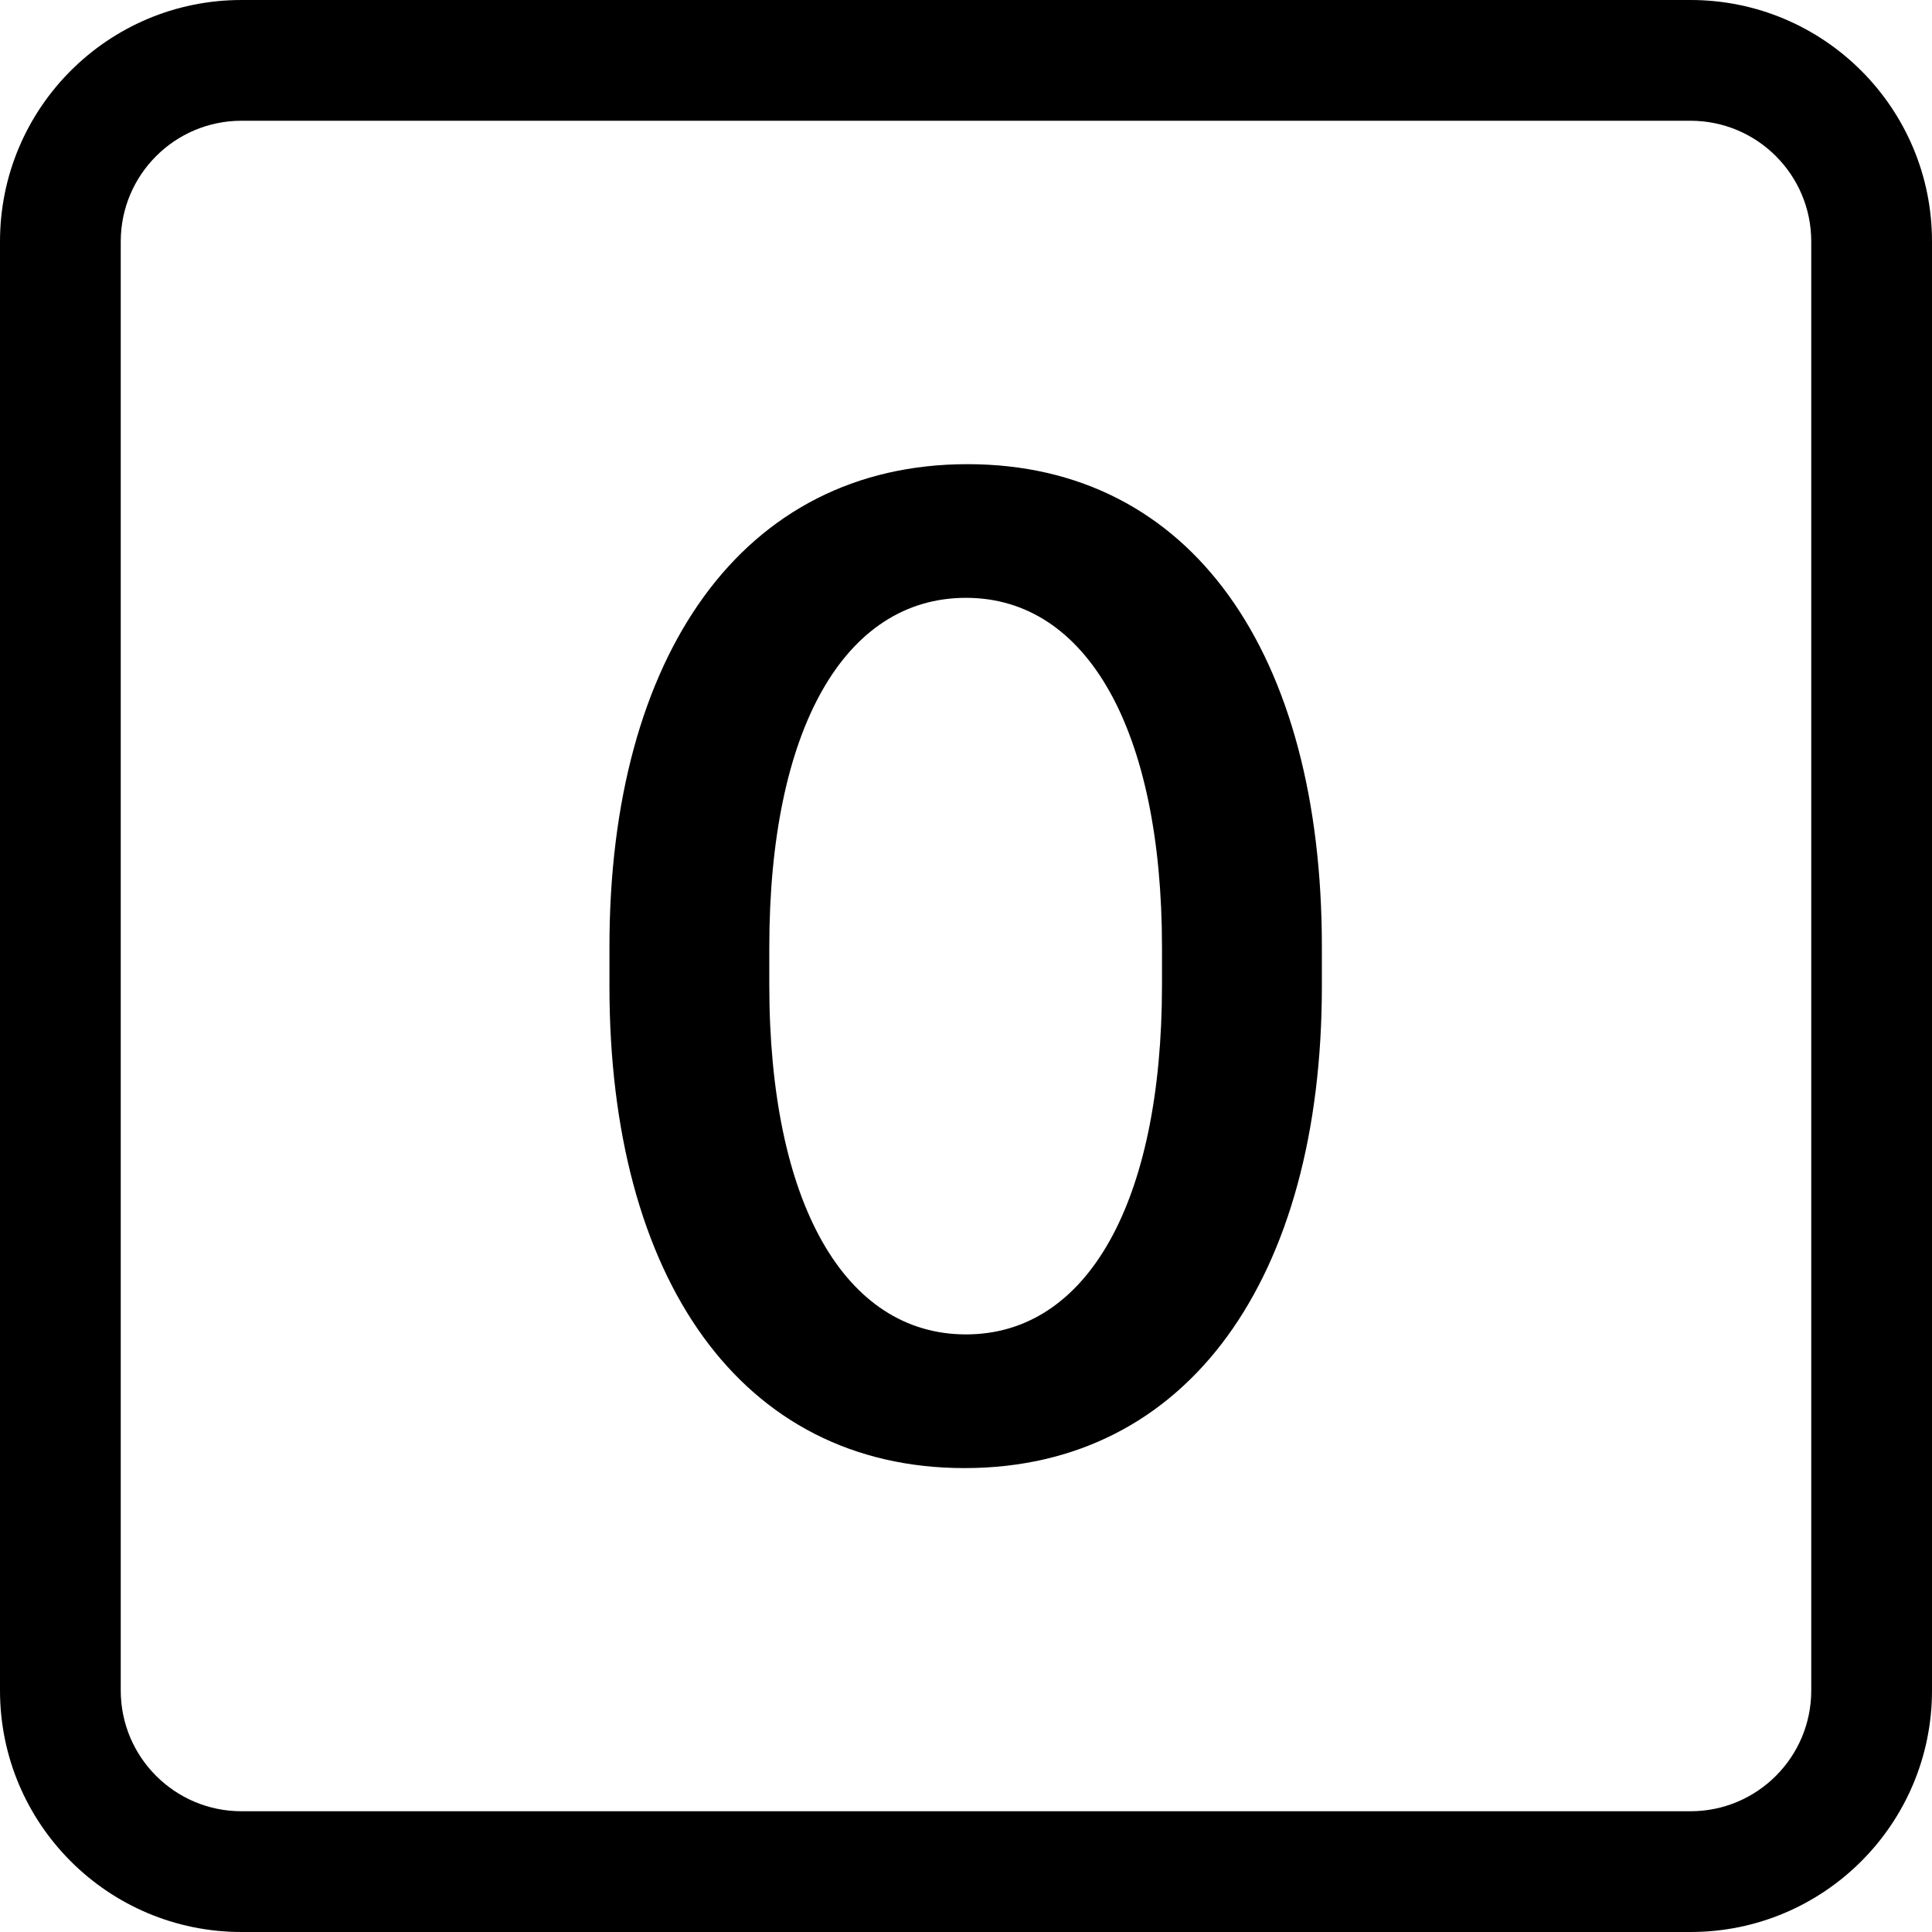 <?xml version="1.0" encoding="utf-8"?>
<!-- Generator: Adobe Illustrator 27.5.0, SVG Export Plug-In . SVG Version: 6.00 Build 0)  -->
<svg version="1.1" id="Layer_1" xmlns="http://www.w3.org/2000/svg" xmlns:xlink="http://www.w3.org/1999/xlink" x="0px" y="0px"
	 viewBox="0 0 512 512" style="enable-background:new 0 0 512 512;" xml:space="preserve">
<path d="M255.62,389.06c-59.23,0-94.11-50.24-94.11-127.68v-10.5c0-77.06,35.23-127.87,94.88-127.87
	c59.42,0,93.92,50.24,93.92,127.87v10.5C350.3,338.43,315.07,389.06,255.62,389.06z M256,158.43c-32.26,0-52.13,34.88-52.13,92.64
	v9.92c0,57.92,20.06,92.64,52.13,92.64s51.94-34.88,51.94-92.64v-9.92C307.94,193.47,288.06,158.43,256,158.43z"/>
<path d="M0,64C0,28.65,28.65,0,64,0h384c35.35,0,64,28.65,64,64v384c0,35.35-28.65,64-64,64H64c-35.35,0-64-28.65-64-64V64z M480,64
	c0-17.67-14.33-32-32-32H64c-17.67,0-32,14.33-32,32v384c0,17.67,14.33,32,32,32h384c17.67,0,32-14.33,32-32V64z"/>
</svg>
